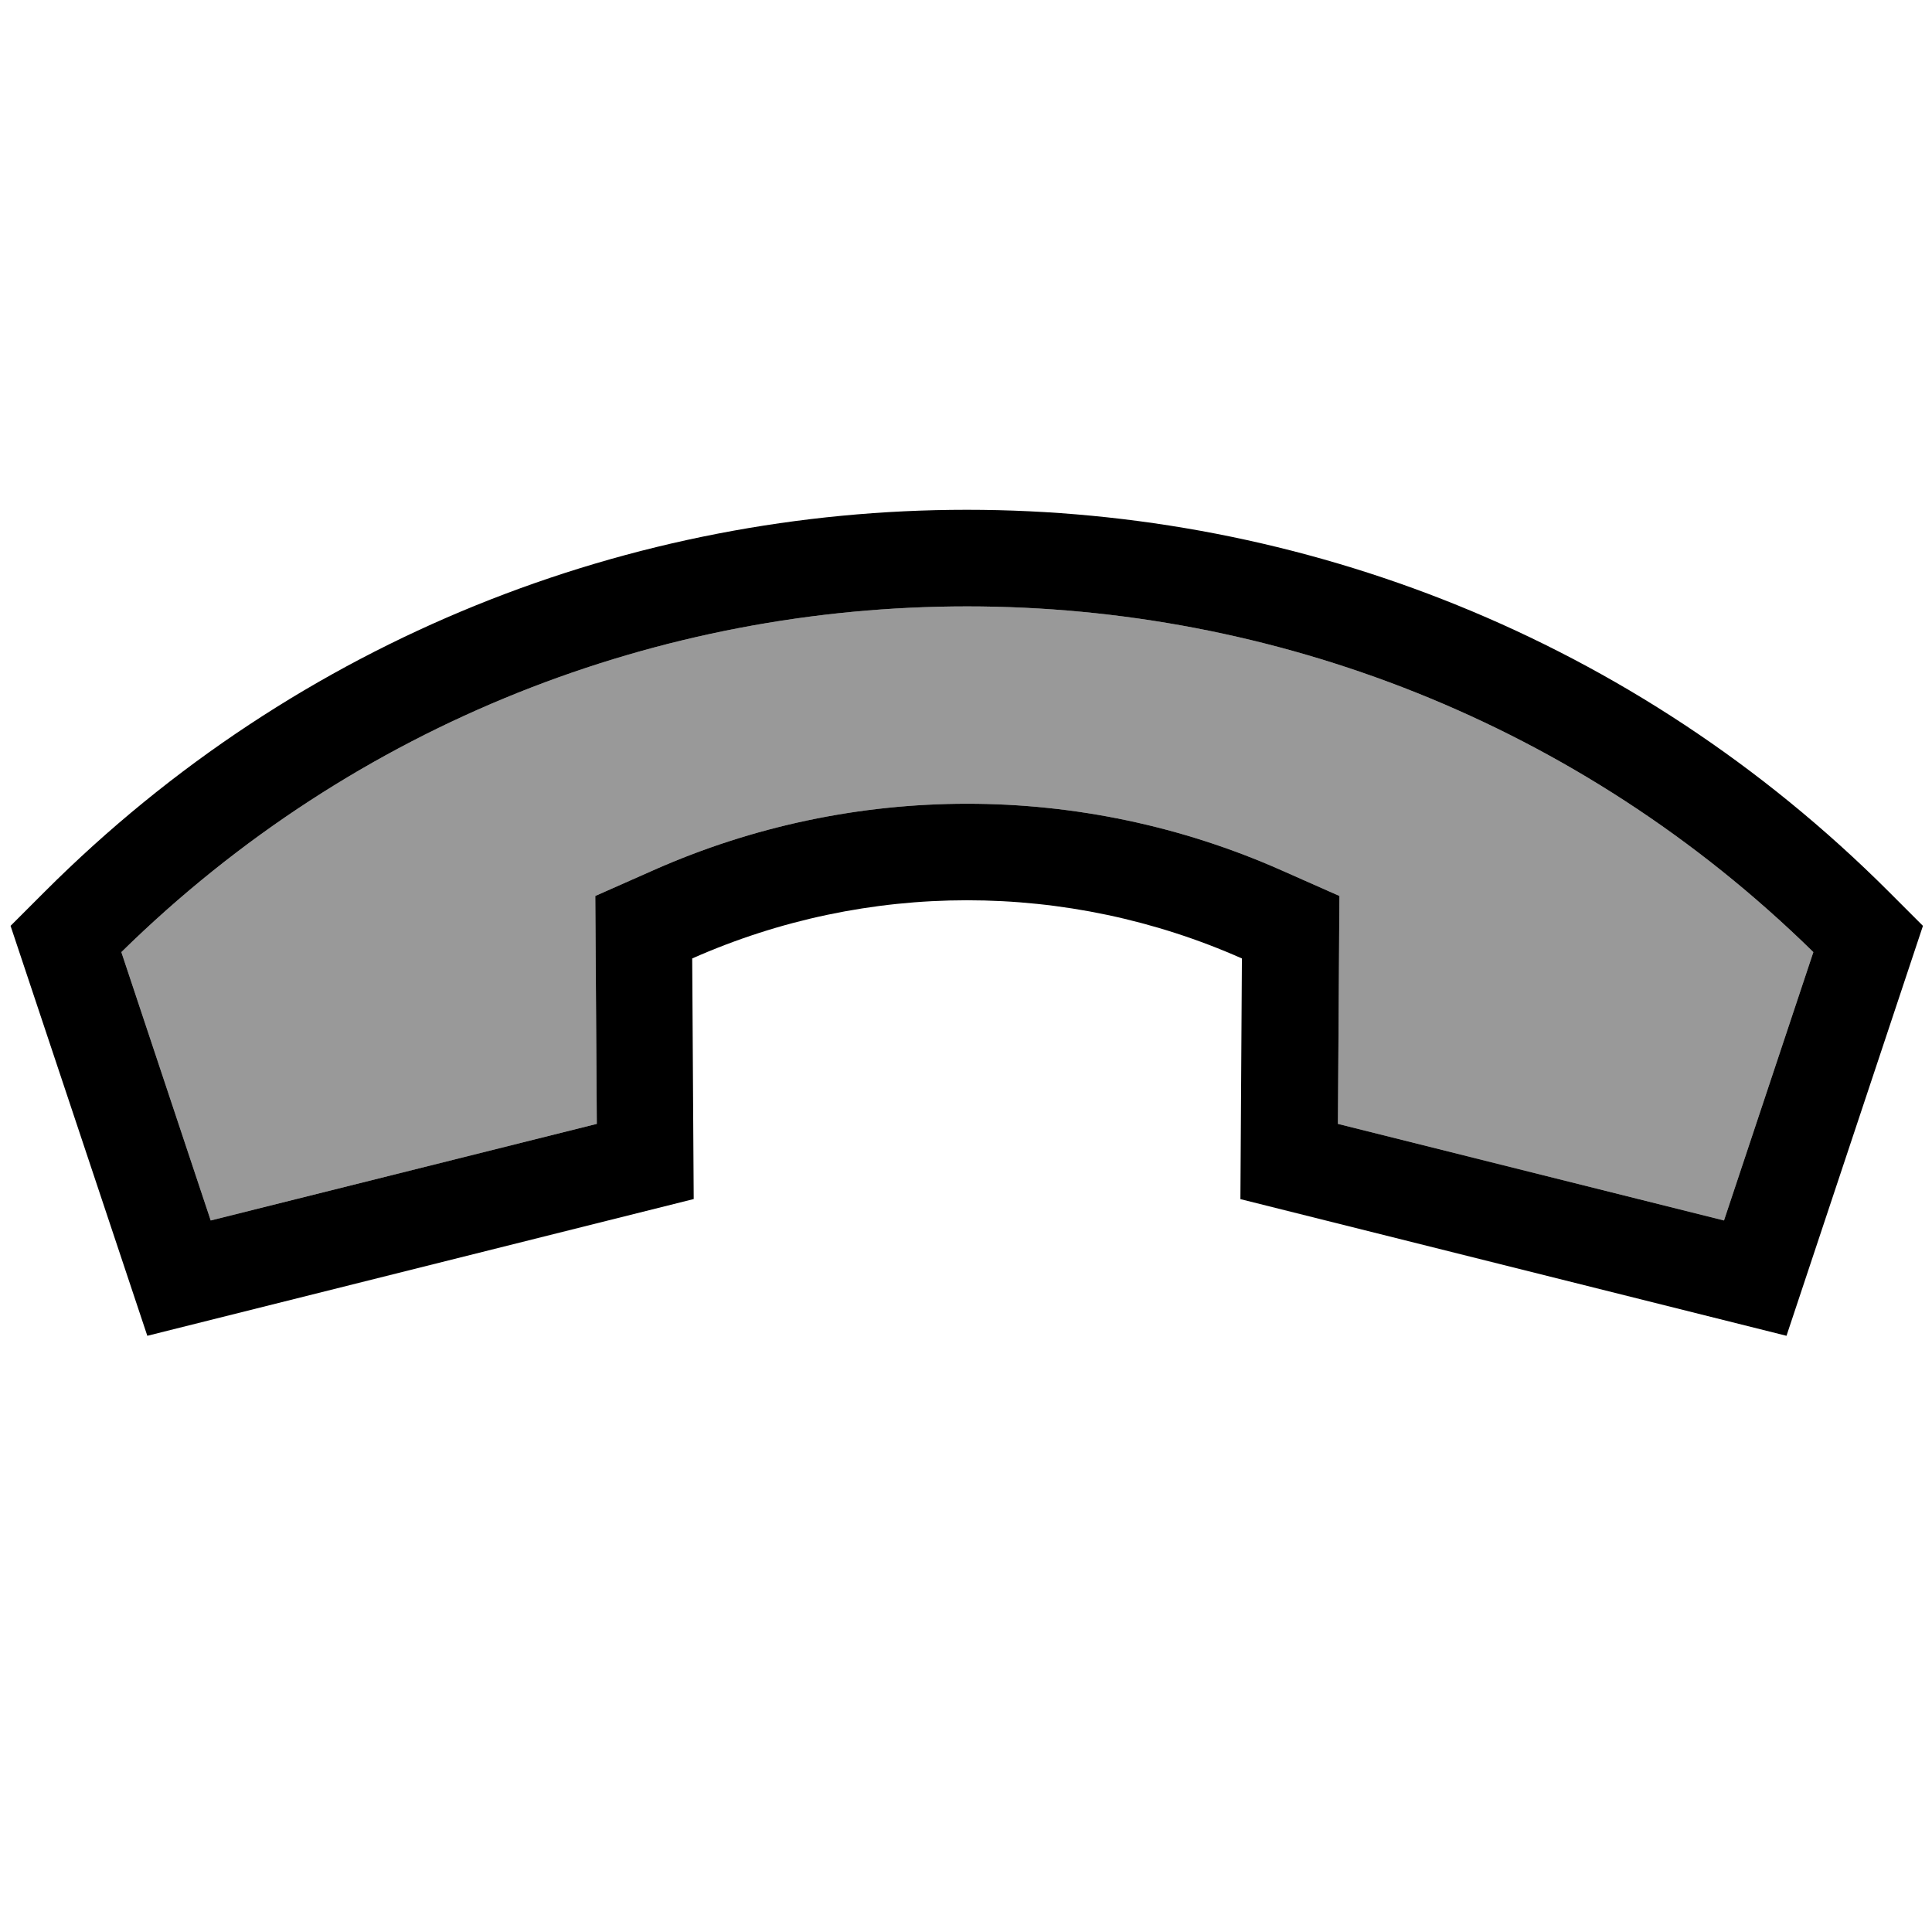 <svg xmlns="http://www.w3.org/2000/svg" viewBox="0 0 640 640"><!--! Font Awesome Pro 7.1.0 by @fontawesome - https://fontawesome.com License - https://fontawesome.com/license (Commercial License) Copyright 2025 Fonticons, Inc. --><path opacity=".4" fill="currentColor" d="M40.2 315.4L69.8 404.3L197.7 372.3L197.2 296.8L216.4 288.3C282.6 258.9 358.2 258.9 424.5 288.3L443.7 296.8L443.2 372.3L571.1 404.3L600.7 315.4C445 162.7 195.7 162.7 40.2 315.4z"/><path fill="currentColor" d="M410.9 397.2L411.4 317.5C353.4 291.8 287.3 291.8 229.3 317.5L229.8 397.2L48.8 442.5L3.5 306.7L14.8 295.4C183.5 126.7 457 126.7 625.7 295.4L637 306.7L591.8 442.5L410.8 397.2zM197.7 372.3L197.2 296.8L216.4 288.3C282.6 258.9 358.2 258.9 424.5 288.3L443.7 296.8L443.2 372.3L571.1 404.3L600.7 315.4C445 162.7 195.7 162.7 40.2 315.4L69.8 404.3L197.7 372.3z"/></svg>